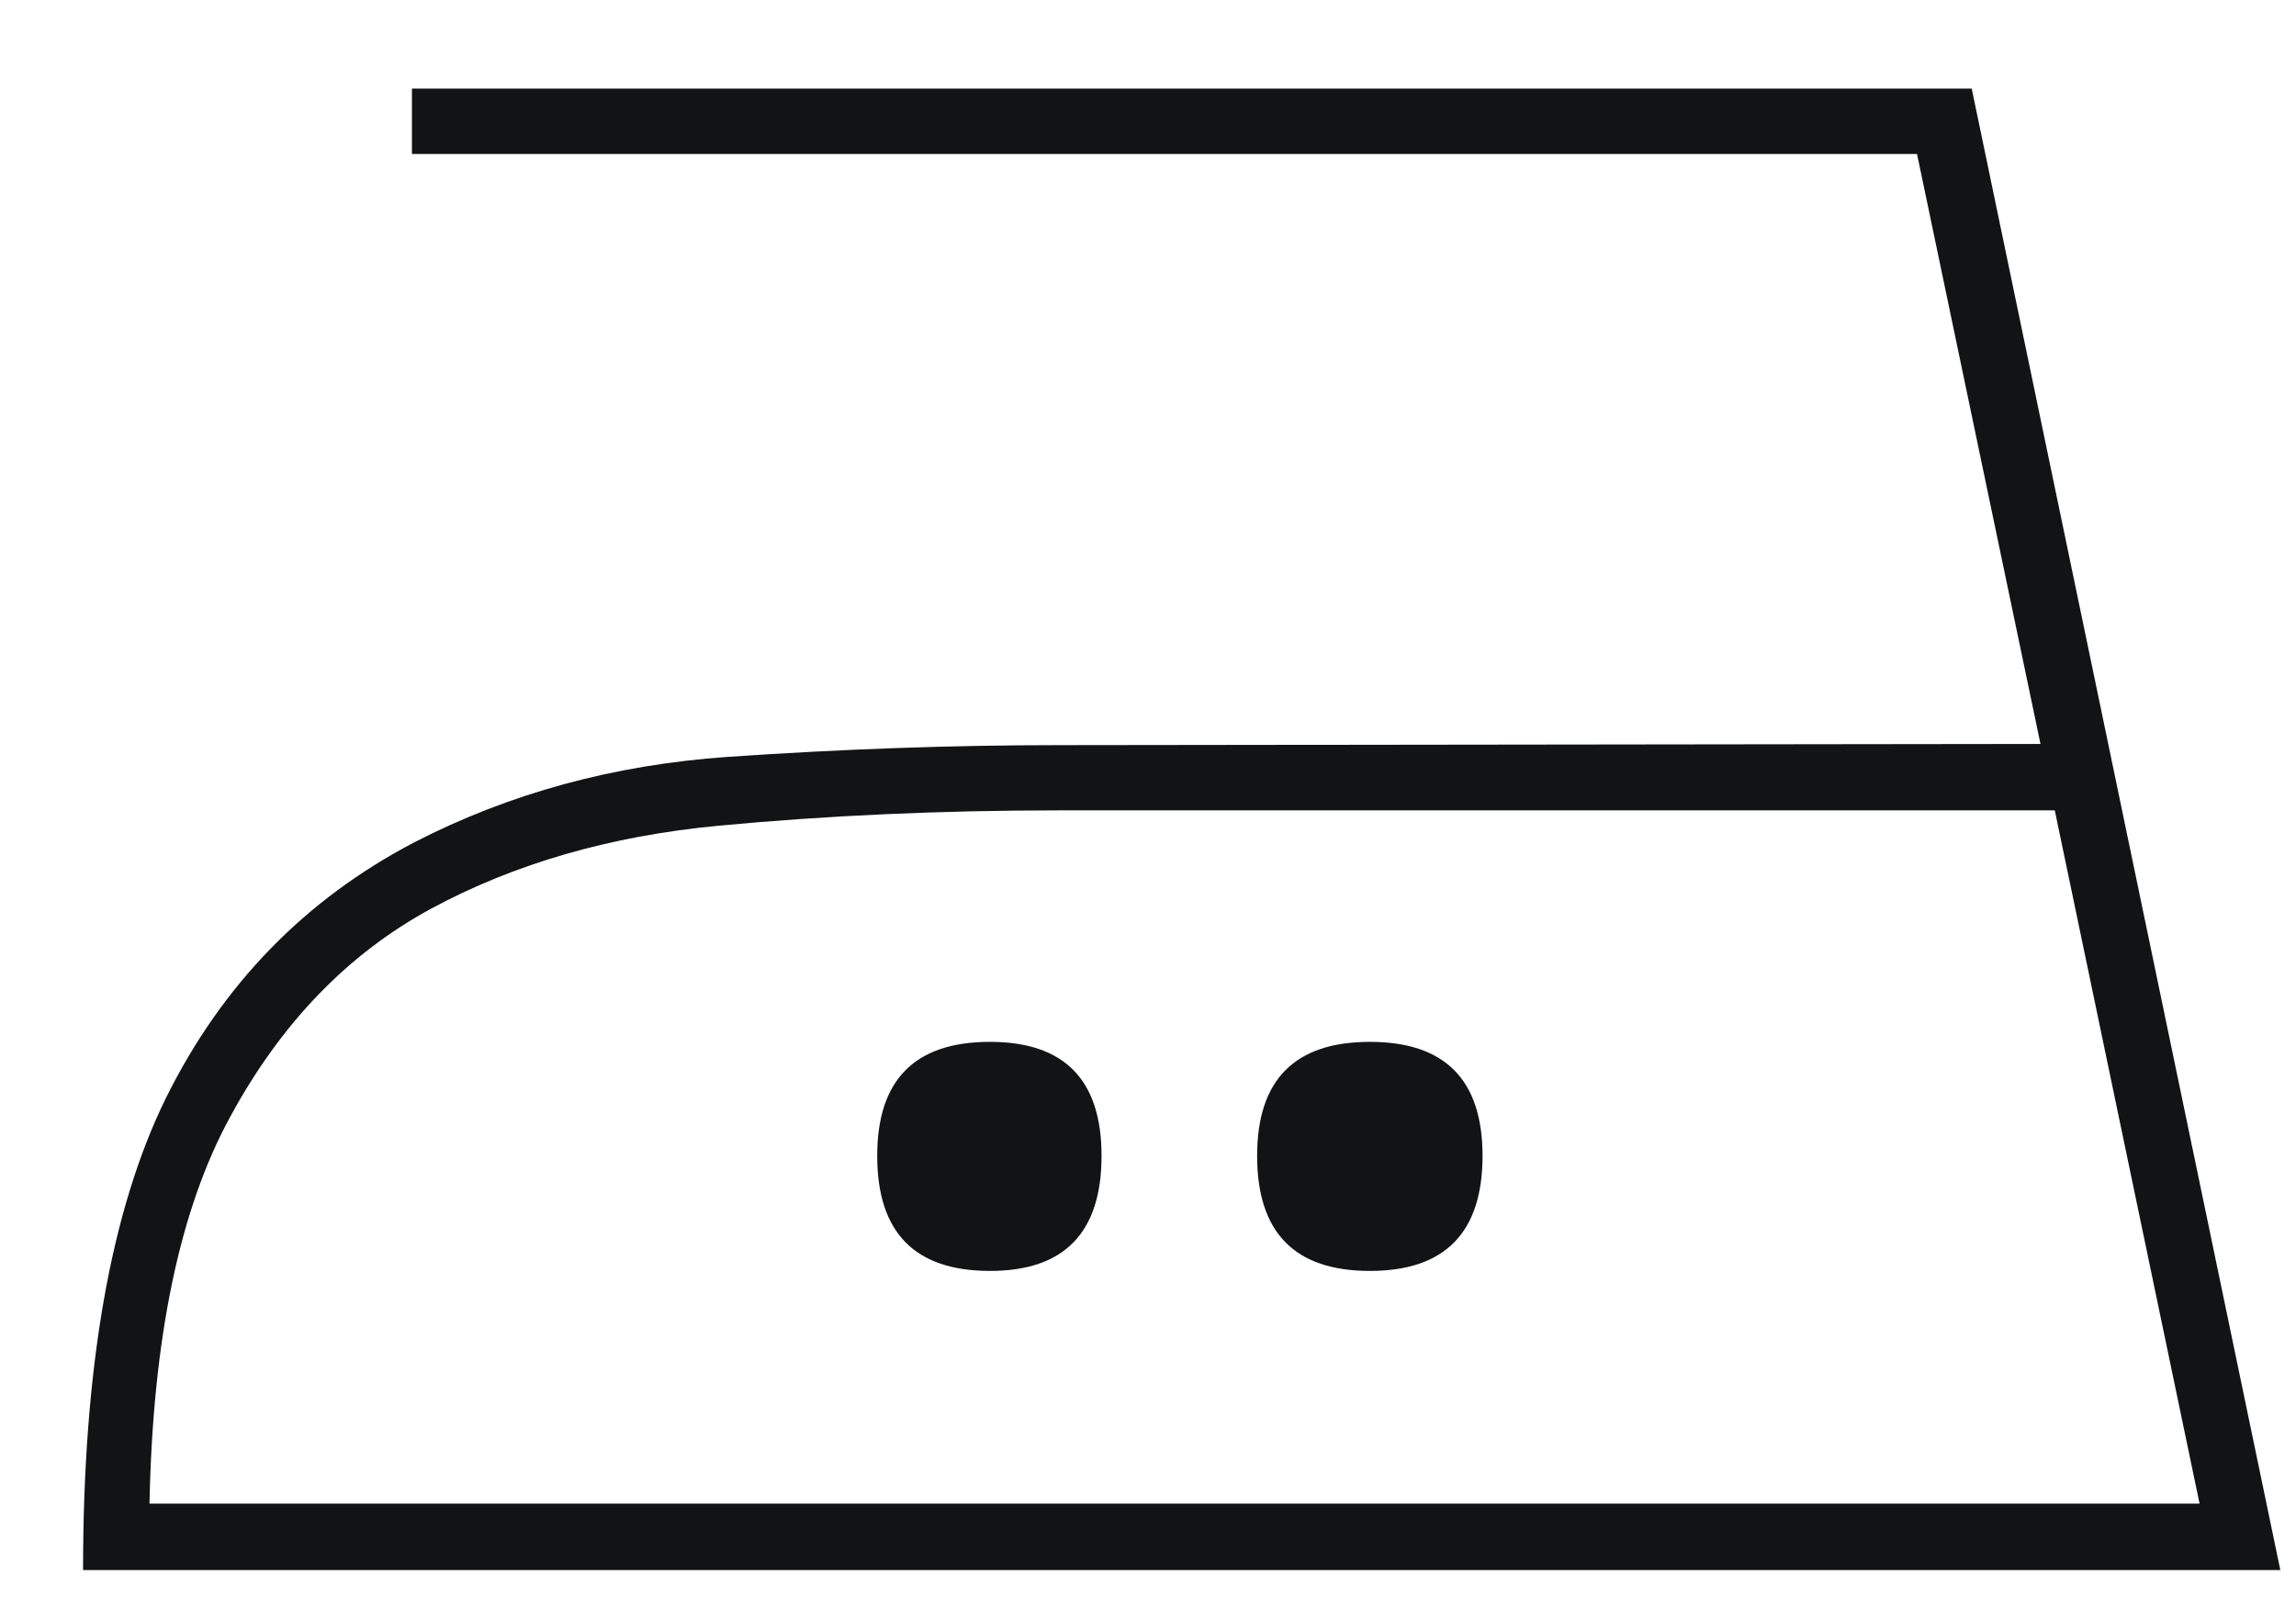 <svg width="17" height="12" viewBox="0 0 17 12" fill="none" xmlns="http://www.w3.org/2000/svg">
<path d="M15.214 6H7.849C6.964 6 6.12 6.038 5.317 6.114C4.515 6.19 3.806 6.396 3.19 6.729C2.575 7.063 2.08 7.576 1.705 8.268C1.33 8.953 1.131 9.908 1.107 11.133H16.286L15.214 6ZM10.143 7.714C10.699 7.714 10.977 7.995 10.977 8.558C10.977 9.126 10.699 9.41 10.143 9.41C9.586 9.41 9.308 9.126 9.308 8.558C9.308 7.995 9.586 7.714 10.143 7.714ZM7.33 7.714C7.881 7.714 8.156 7.995 8.156 8.558C8.156 9.126 7.881 9.41 7.33 9.41C6.773 9.41 6.495 9.126 6.495 8.558C6.495 7.995 6.773 7.714 7.33 7.714ZM7.849 5.517L15.108 5.508L14.194 1.14H3.05V0.656H14.599L16.884 11.625H0.615C0.615 10.125 0.82 8.959 1.23 8.127C1.646 7.289 2.259 6.659 3.067 6.237C3.771 5.874 4.544 5.663 5.388 5.604C6.231 5.546 7.052 5.517 7.849 5.517Z" fill="#121314"/>
</svg>
